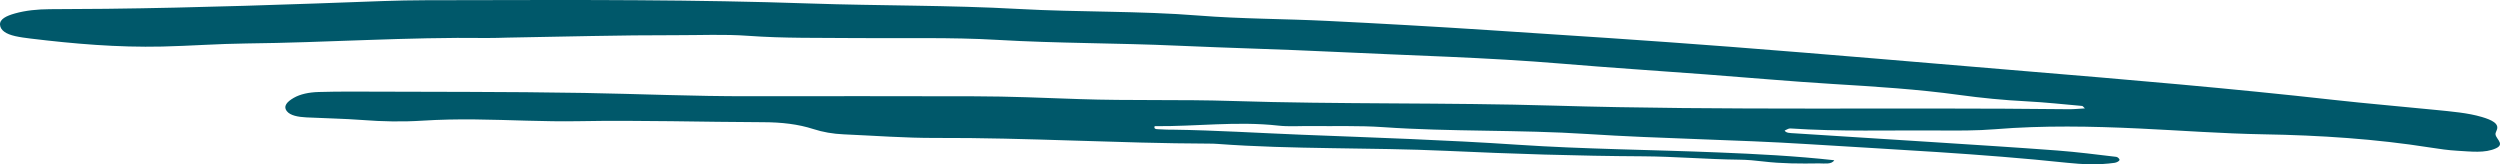<svg width="350" height="23" viewBox="0 0 350 23" fill="none" xmlns="http://www.w3.org/2000/svg">
<path d="M291.886 15.175C291.671 14.983 291.602 14.842 291.491 14.831C288.902 14.602 286.326 14.322 283.719 14.186C280.527 14.021 277.398 13.718 274.306 13.292C268.483 12.489 262.529 12.118 256.561 11.755C250.603 11.391 244.683 10.856 238.746 10.41C232.057 9.908 225.35 9.475 218.682 8.914C208.105 8.027 197.406 7.775 186.764 7.256C179.491 6.901 172.147 6.723 164.875 6.396C156.461 6.017 148.015 6.076 139.608 5.582C133.105 5.199 126.476 5.394 119.903 5.331C114.84 5.281 109.788 5.381 104.72 5.013C101.426 4.773 98.001 4.933 94.642 4.926C86.78 4.911 78.916 5.138 71.052 5.266C70.113 5.284 69.174 5.331 68.237 5.32C56.95 5.173 45.742 5.965 34.475 6.085C30.541 6.128 26.62 6.429 22.685 6.518C16.445 6.656 10.332 6.132 4.277 5.398C3.549 5.309 2.812 5.212 2.13 5.058C0.822 4.764 0.066 4.238 0.003 3.478C-0.063 2.679 0.886 2.222 2.086 1.884C3.602 1.458 5.258 1.296 6.975 1.285C9.605 1.27 12.236 1.263 14.865 1.233C27.821 1.083 40.743 0.624 53.666 0.146C57.595 -0.001 61.553 0.031 65.497 0.02C81.461 -0.019 97.42 -0.06 113.369 0.488C123.103 0.821 132.913 0.713 142.597 1.254C151.008 1.722 159.472 1.51 167.86 2.181C173.777 2.653 179.835 2.629 185.813 2.926C193.286 3.294 200.753 3.716 208.202 4.201C219.56 4.939 230.922 5.678 242.246 6.55C255.982 7.609 269.685 8.808 283.401 9.947C297.865 11.146 312.318 12.372 326.643 13.976C331.41 14.508 336.233 14.909 341.024 15.392C343.233 15.617 345.497 15.794 347.481 16.383C348.81 16.779 349.97 17.299 349.527 18.254C349.482 18.349 349.461 18.447 349.416 18.54C349.059 19.287 350.859 20.085 349.457 20.752C347.917 21.482 345.895 21.207 344.057 21.107C342.762 21.036 341.478 20.85 340.225 20.653C332.619 19.453 324.85 18.938 316.909 18.804C311.11 18.704 305.329 18.267 299.537 17.992C292.796 17.672 286.066 17.546 279.323 18.091C276.74 18.299 274.074 18.288 271.447 18.269C264.509 18.219 257.551 18.447 250.63 17.981C250.398 17.966 250.108 18.174 249.851 18.276C250.038 18.639 250.641 18.626 251.17 18.659C257.689 19.076 264.211 19.479 270.73 19.904C276.498 20.278 282.269 20.637 288.022 21.07C290.799 21.28 293.534 21.636 296.276 21.958C296.494 21.982 296.767 22.266 296.729 22.409C296.695 22.553 296.345 22.75 296.058 22.794C293.831 23.116 291.557 23.019 289.355 22.785C277.377 21.517 265.212 20.938 253.106 20.178C242.865 19.535 232.5 19.427 222.267 18.763C212.733 18.143 203.124 18.464 193.611 17.799C190.28 17.568 186.858 17.687 183.477 17.648C181.974 17.63 180.418 17.749 178.977 17.587C173.161 16.938 167.423 17.723 161.653 17.661C161.433 18.198 162.175 18.072 162.541 18.109C163.089 18.161 163.664 18.146 164.227 18.154C170.235 18.239 176.208 18.622 182.19 18.86C192.287 19.261 202.401 19.587 212.472 20.263C221.755 20.884 231.171 20.958 240.518 21.339C245.926 21.558 251.33 21.828 256.793 22.432C256.426 23.062 255.394 22.867 254.677 22.876C252.05 22.915 249.419 22.915 246.826 22.601C245.735 22.469 244.603 22.365 243.485 22.354C238.978 22.305 234.488 21.91 230.015 21.884C220.802 21.835 211.611 21.538 202.466 21.116C191.796 20.627 181.053 20.934 170.431 20.146C170.06 20.118 169.682 20.107 169.307 20.107C156.534 20.066 143.822 19.265 131.035 19.312C126.734 19.33 122.427 18.992 118.125 18.808C116.602 18.743 115.176 18.49 113.885 18.072C111.741 17.377 109.4 17.117 106.904 17.109C98.275 17.083 89.658 16.808 81.017 16.966C76.175 17.055 71.312 16.769 66.456 16.719C64.024 16.693 61.568 16.741 59.156 16.892C56.324 17.072 53.557 17.018 50.744 16.801C48.15 16.604 45.512 16.567 42.898 16.435C41.74 16.377 40.633 16.175 40.162 15.567C39.606 14.851 40.205 14.231 41.119 13.703C42.041 13.171 43.263 12.917 44.621 12.88C46.12 12.839 47.624 12.816 49.126 12.822C60.023 12.87 70.926 12.824 81.814 13.012C89.504 13.145 97.18 13.491 104.888 13.471C115.408 13.445 125.929 13.469 136.45 13.482C141.335 13.489 146.196 13.701 151.068 13.872C158.182 14.119 165.354 13.907 172.472 14.136C187.477 14.619 202.524 14.342 217.507 14.786C241.546 15.5 265.589 15.011 289.622 15.29C290.342 15.299 291.062 15.219 291.886 15.175Z" fill="#00586A"/>
</svg>
